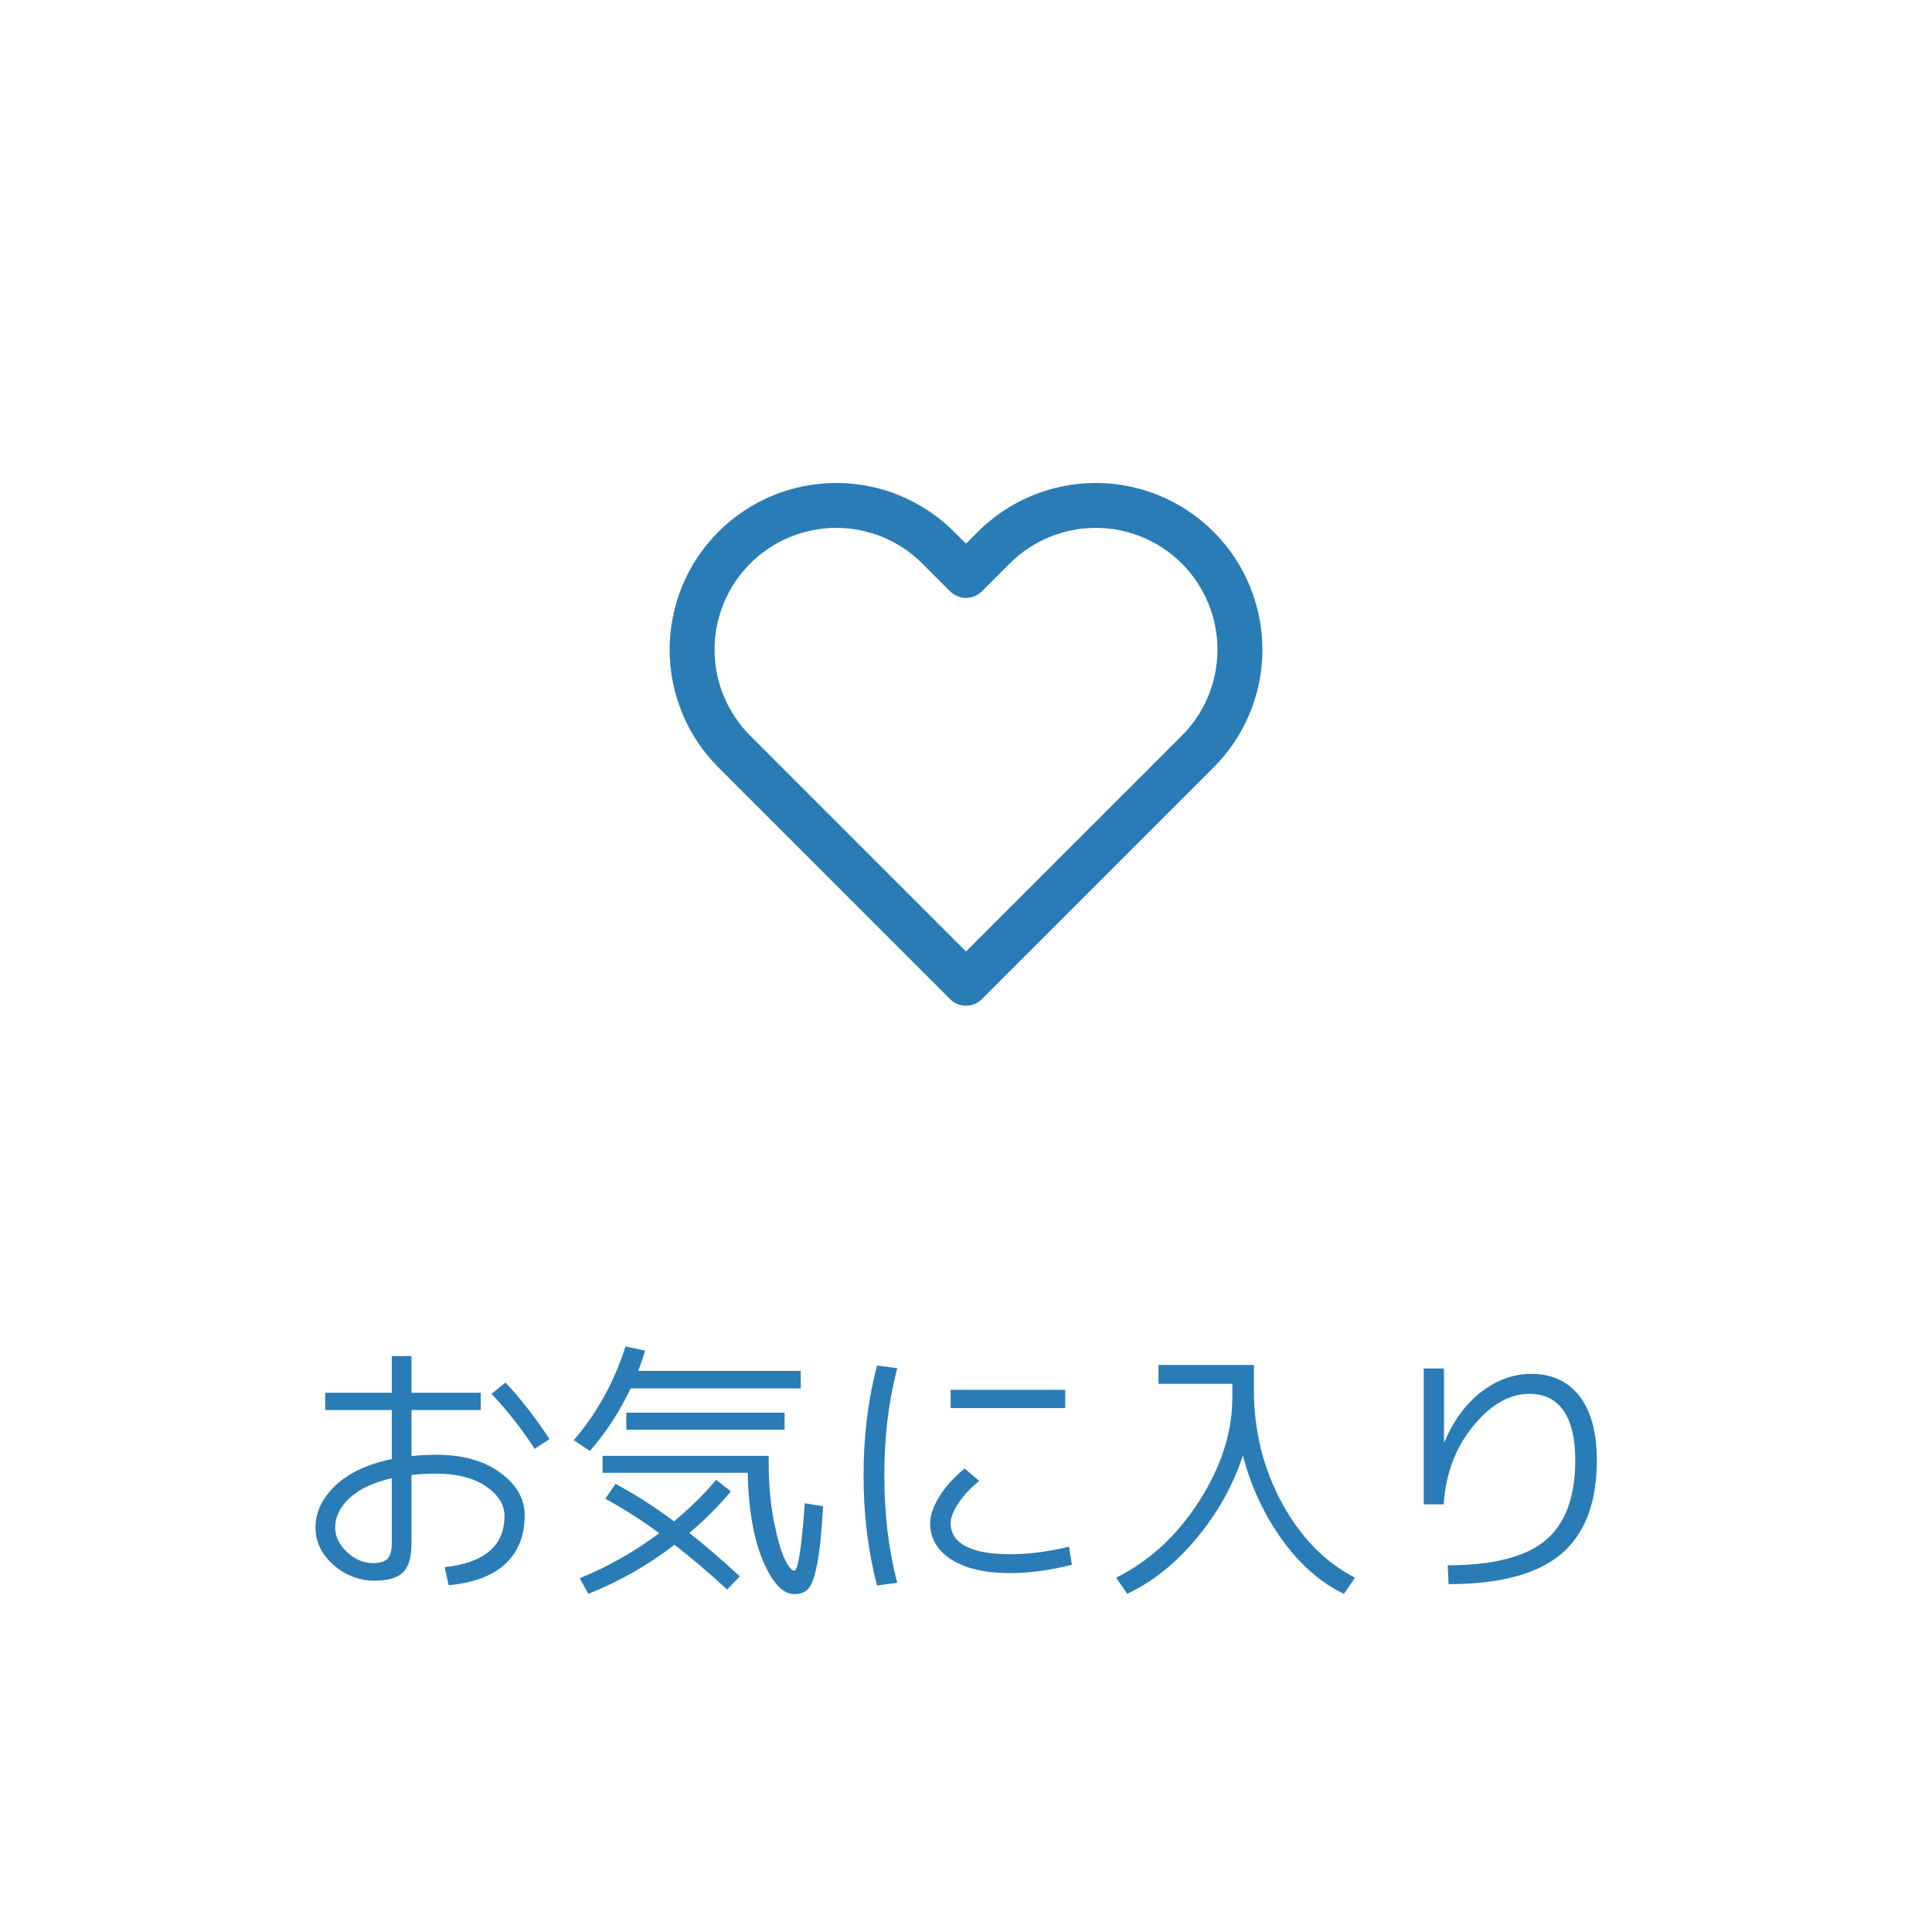 <svg width="86" height="86" viewBox="0 0 86 86" fill="none" xmlns="http://www.w3.org/2000/svg">
<rect width="86" height="86" fill="white"/>
<path d="M53.313 24.378C52.718 23.782 52.01 23.309 51.231 22.987C50.453 22.664 49.618 22.498 48.775 22.498C47.932 22.498 47.097 22.664 46.319 22.987C45.54 23.309 44.833 23.782 44.237 24.378L43 25.615L41.763 24.378C40.56 23.175 38.927 22.498 37.225 22.498C35.523 22.498 33.89 23.175 32.687 24.378C31.483 25.582 30.807 27.215 30.807 28.917C30.807 30.619 31.483 32.251 32.687 33.455L33.923 34.692L43 43.768L52.077 34.692L53.313 33.455C53.91 32.859 54.383 32.152 54.705 31.373C55.028 30.594 55.194 29.76 55.194 28.917C55.194 28.074 55.028 27.239 54.705 26.46C54.383 25.682 53.91 24.974 53.313 24.378Z" stroke="#2A7CB6" stroke-width="2" stroke-linecap="round" stroke-linejoin="round"/>
<path d="M14.476 61.996H17.44V60.364H18.316V61.996H21.4V62.764H18.316V64.816C18.692 64.776 19.052 64.756 19.396 64.756C20.596 64.756 21.556 65.024 22.276 65.56C22.996 66.088 23.356 66.716 23.356 67.444C23.356 68.356 23.068 69.08 22.492 69.616C21.924 70.144 21.084 70.46 19.972 70.564L19.792 69.76C21.568 69.568 22.456 68.808 22.456 67.48C22.456 66.976 22.18 66.536 21.628 66.16C21.076 65.784 20.332 65.596 19.396 65.596C19.052 65.596 18.692 65.616 18.316 65.656V68.716C18.316 69.316 18.192 69.74 17.944 69.988C17.696 70.236 17.276 70.36 16.684 70.36C15.988 70.36 15.372 70.124 14.836 69.652C14.308 69.18 14.044 68.628 14.044 67.996C14.044 67.308 14.34 66.684 14.932 66.124C15.524 65.564 16.36 65.172 17.44 64.948V62.764H14.476V61.996ZM21.88 62.044L22.504 61.54C23.208 62.3 23.86 63.14 24.46 64.06L23.8 64.492C23.248 63.636 22.608 62.82 21.88 62.044ZM17.44 65.8C16.632 65.984 16.008 66.276 15.568 66.676C15.136 67.076 14.92 67.516 14.92 67.996C14.92 68.396 15.096 68.76 15.448 69.088C15.8 69.416 16.184 69.58 16.6 69.58C16.904 69.58 17.12 69.516 17.248 69.388C17.376 69.252 17.44 69.024 17.44 68.704V65.8ZM35.824 66.916L36.64 67.048C36.576 68.184 36.488 69.04 36.376 69.616C36.264 70.192 36.132 70.56 35.98 70.72C35.836 70.88 35.628 70.96 35.356 70.96C34.852 70.96 34.388 70.468 33.964 69.484C33.548 68.5 33.32 67.192 33.28 65.56H26.824V64.804H34.216V65.08C34.216 66 34.288 66.852 34.432 67.636C34.584 68.412 34.744 68.988 34.912 69.364C35.088 69.732 35.236 69.916 35.356 69.916C35.524 69.916 35.68 68.916 35.824 66.916ZM27.88 63.64V62.884H34.924V63.64H27.88ZM25.54 64.108C26.572 62.908 27.34 61.516 27.844 59.932L28.72 60.124C28.592 60.524 28.488 60.824 28.408 61.024H35.644V61.804H28.072C27.592 62.82 26.988 63.748 26.26 64.588L25.54 64.108ZM26.944 66.712L27.4 66.052C28.28 66.524 29.148 67.08 30.004 67.72C30.74 67.104 31.364 66.488 31.876 65.872L32.536 66.388C31.984 67.044 31.368 67.66 30.688 68.236C31.328 68.74 32.076 69.384 32.932 70.168L32.368 70.756C31.568 70.02 30.788 69.356 30.028 68.764C28.836 69.676 27.556 70.404 26.188 70.948L25.804 70.252C27.052 69.748 28.232 69.08 29.344 68.248C28.576 67.68 27.776 67.168 26.944 66.712ZM42.316 62.68V61.864H47.416V62.68H42.316ZM39.94 60.904C39.556 62.36 39.364 63.952 39.364 65.68C39.364 67.408 39.556 69 39.94 70.456L39.04 70.576C38.64 69.056 38.44 67.424 38.44 65.68C38.44 63.936 38.64 62.304 39.04 60.784L39.94 60.904ZM47.584 68.848L47.716 69.652C46.748 69.9 45.828 70.024 44.956 70.024C43.86 70.024 42.992 69.824 42.352 69.424C41.72 69.016 41.404 68.476 41.404 67.804C41.404 67.46 41.54 67.064 41.812 66.616C42.092 66.168 42.468 65.752 42.94 65.368L43.588 65.92C43.196 66.24 42.884 66.576 42.652 66.928C42.428 67.272 42.316 67.564 42.316 67.804C42.316 68.252 42.544 68.596 43 68.836C43.456 69.068 44.108 69.184 44.956 69.184C45.788 69.184 46.664 69.072 47.584 68.848ZM54.856 61.6H51.568V60.76H55.816V61.876C55.816 63.692 56.232 65.368 57.064 66.904C57.896 68.432 58.98 69.54 60.316 70.228L59.824 70.948C58.792 70.452 57.876 69.652 57.076 68.548C56.276 67.436 55.692 66.184 55.324 64.792C54.884 66.128 54.2 67.352 53.272 68.464C52.352 69.576 51.32 70.404 50.176 70.948L49.684 70.228C51.164 69.492 52.396 68.356 53.38 66.82C54.364 65.284 54.856 63.744 54.856 62.2V61.6ZM63.376 60.916H64.276V64.18H64.3C64.7 63.236 65.244 62.496 65.932 61.96C66.628 61.424 67.372 61.156 68.164 61.156C69.084 61.156 69.8 61.488 70.312 62.152C70.824 62.816 71.08 63.764 71.08 64.996C71.08 66.892 70.548 68.288 69.484 69.184C68.42 70.072 66.752 70.516 64.48 70.516L64.444 69.676C66.452 69.676 67.9 69.308 68.788 68.572C69.676 67.836 70.12 66.644 70.12 64.996C70.12 64.02 69.944 63.284 69.592 62.788C69.248 62.292 68.744 62.044 68.08 62.044C67.192 62.044 66.356 62.524 65.572 63.484C64.788 64.444 64.352 65.604 64.264 66.964H63.376V60.916Z" fill="#2A7CB6"/>
</svg>
